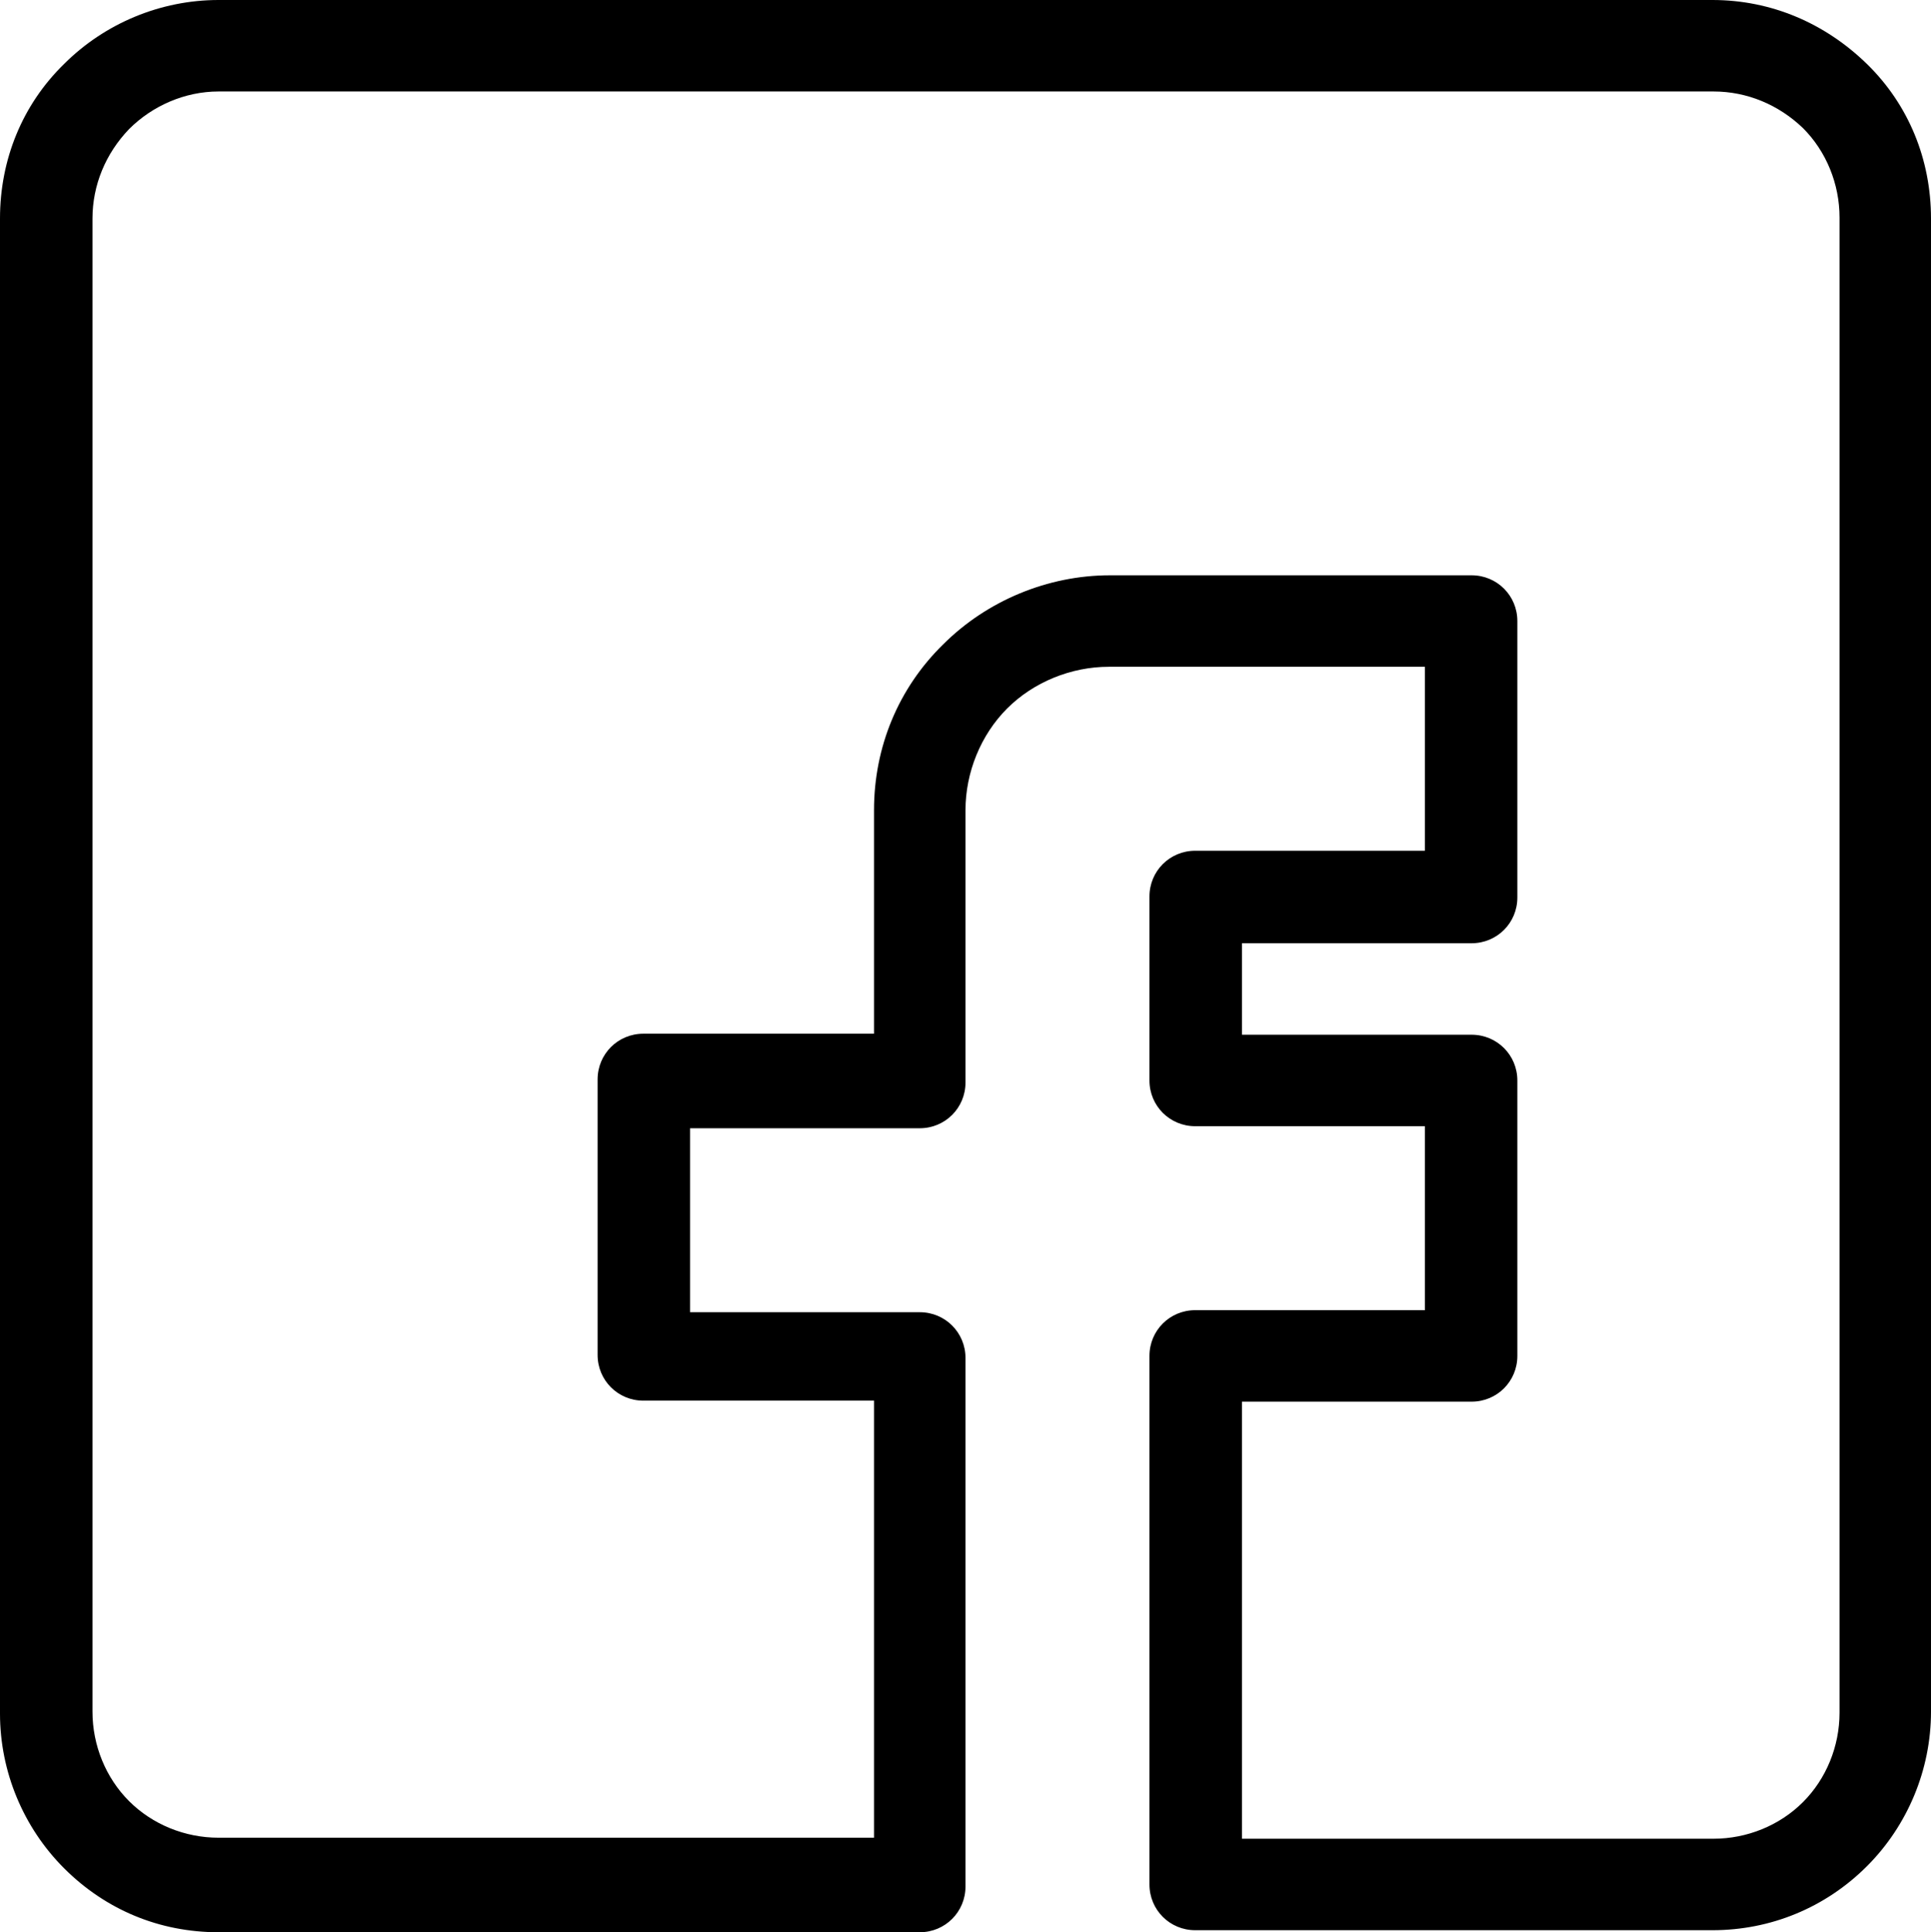 <?xml version="1.0" encoding="UTF-8"?><svg xmlns="http://www.w3.org/2000/svg" xmlns:xlink="http://www.w3.org/1999/xlink" height="190.1" preserveAspectRatio="xMidYMid meet" version="1.0" viewBox="0.0 0.0 190.0 190.1" width="190.0" zoomAndPan="magnify"><g id="change1_1"><path d="M183.7,6.3c-4.1-4-9.4-6.3-15.2-6.3H21.5C15.8,0,10.3,2.3,6.3,6.3C2.2,10.3,0,15.7,0,21.5v147.1c0,5.7,2.3,11.2,6.3,15.2 c4.1,4.1,9.4,6.3,15.2,6.3h69c2.5,0,4.5-2,4.5-4.5v-52c0-2.5-2-4.5-4.5-4.5H67.9v-18.1h22.6c2.5,0,4.5-2,4.5-4.5V79.7 c0-3.7,1.5-7.4,4.1-10c2.6-2.6,6.3-4.1,10-4.1h31.1v18.1h-22.6c-2.5,0-4.5,2-4.5,4.5v18.1c0,2.5,2,4.5,4.5,4.5h22.6v18.1h-22.6 c-2.5,0-4.5,2-4.5,4.5v52c0,2.5,2,4.5,4.5,4.5h50.9c5.7,0,11.1-2.2,15.2-6.3c4-4,6.3-9.5,6.3-15.2V21.5 C190,15.7,187.8,10.3,183.7,6.3z M181,168.5c0,3.3-1.3,6.5-3.6,8.8c-2.3,2.3-5.5,3.6-8.8,3.6h-46.4v-43h22.6c2.5,0,4.5-2,4.5-4.5 v-27.1c0-2.5-2-4.5-4.5-4.5h-22.6v-9h22.6c2.5,0,4.5-2,4.5-4.5V61.1c0-2.5-2-4.5-4.5-4.5h-35.6c-6.1,0-12.1,2.5-16.4,6.8 C88.4,67.7,86,73.5,86,79.7v22H63.3c-2.5,0-4.5,2-4.5,4.5v27.1c0,2.5,2,4.5,4.5,4.5H86v43H21.5c-3.3,0-6.5-1.3-8.8-3.6 c-2.3-2.3-3.6-5.5-3.6-8.8V21.5c0-3.3,1.3-6.4,3.6-8.8C15,10.4,18.2,9,21.5,9h147.1c3.3,0,6.4,1.3,8.8,3.6c2.3,2.3,3.6,5.5,3.6,8.8 V168.5z" fill="inherit"/></g></svg>